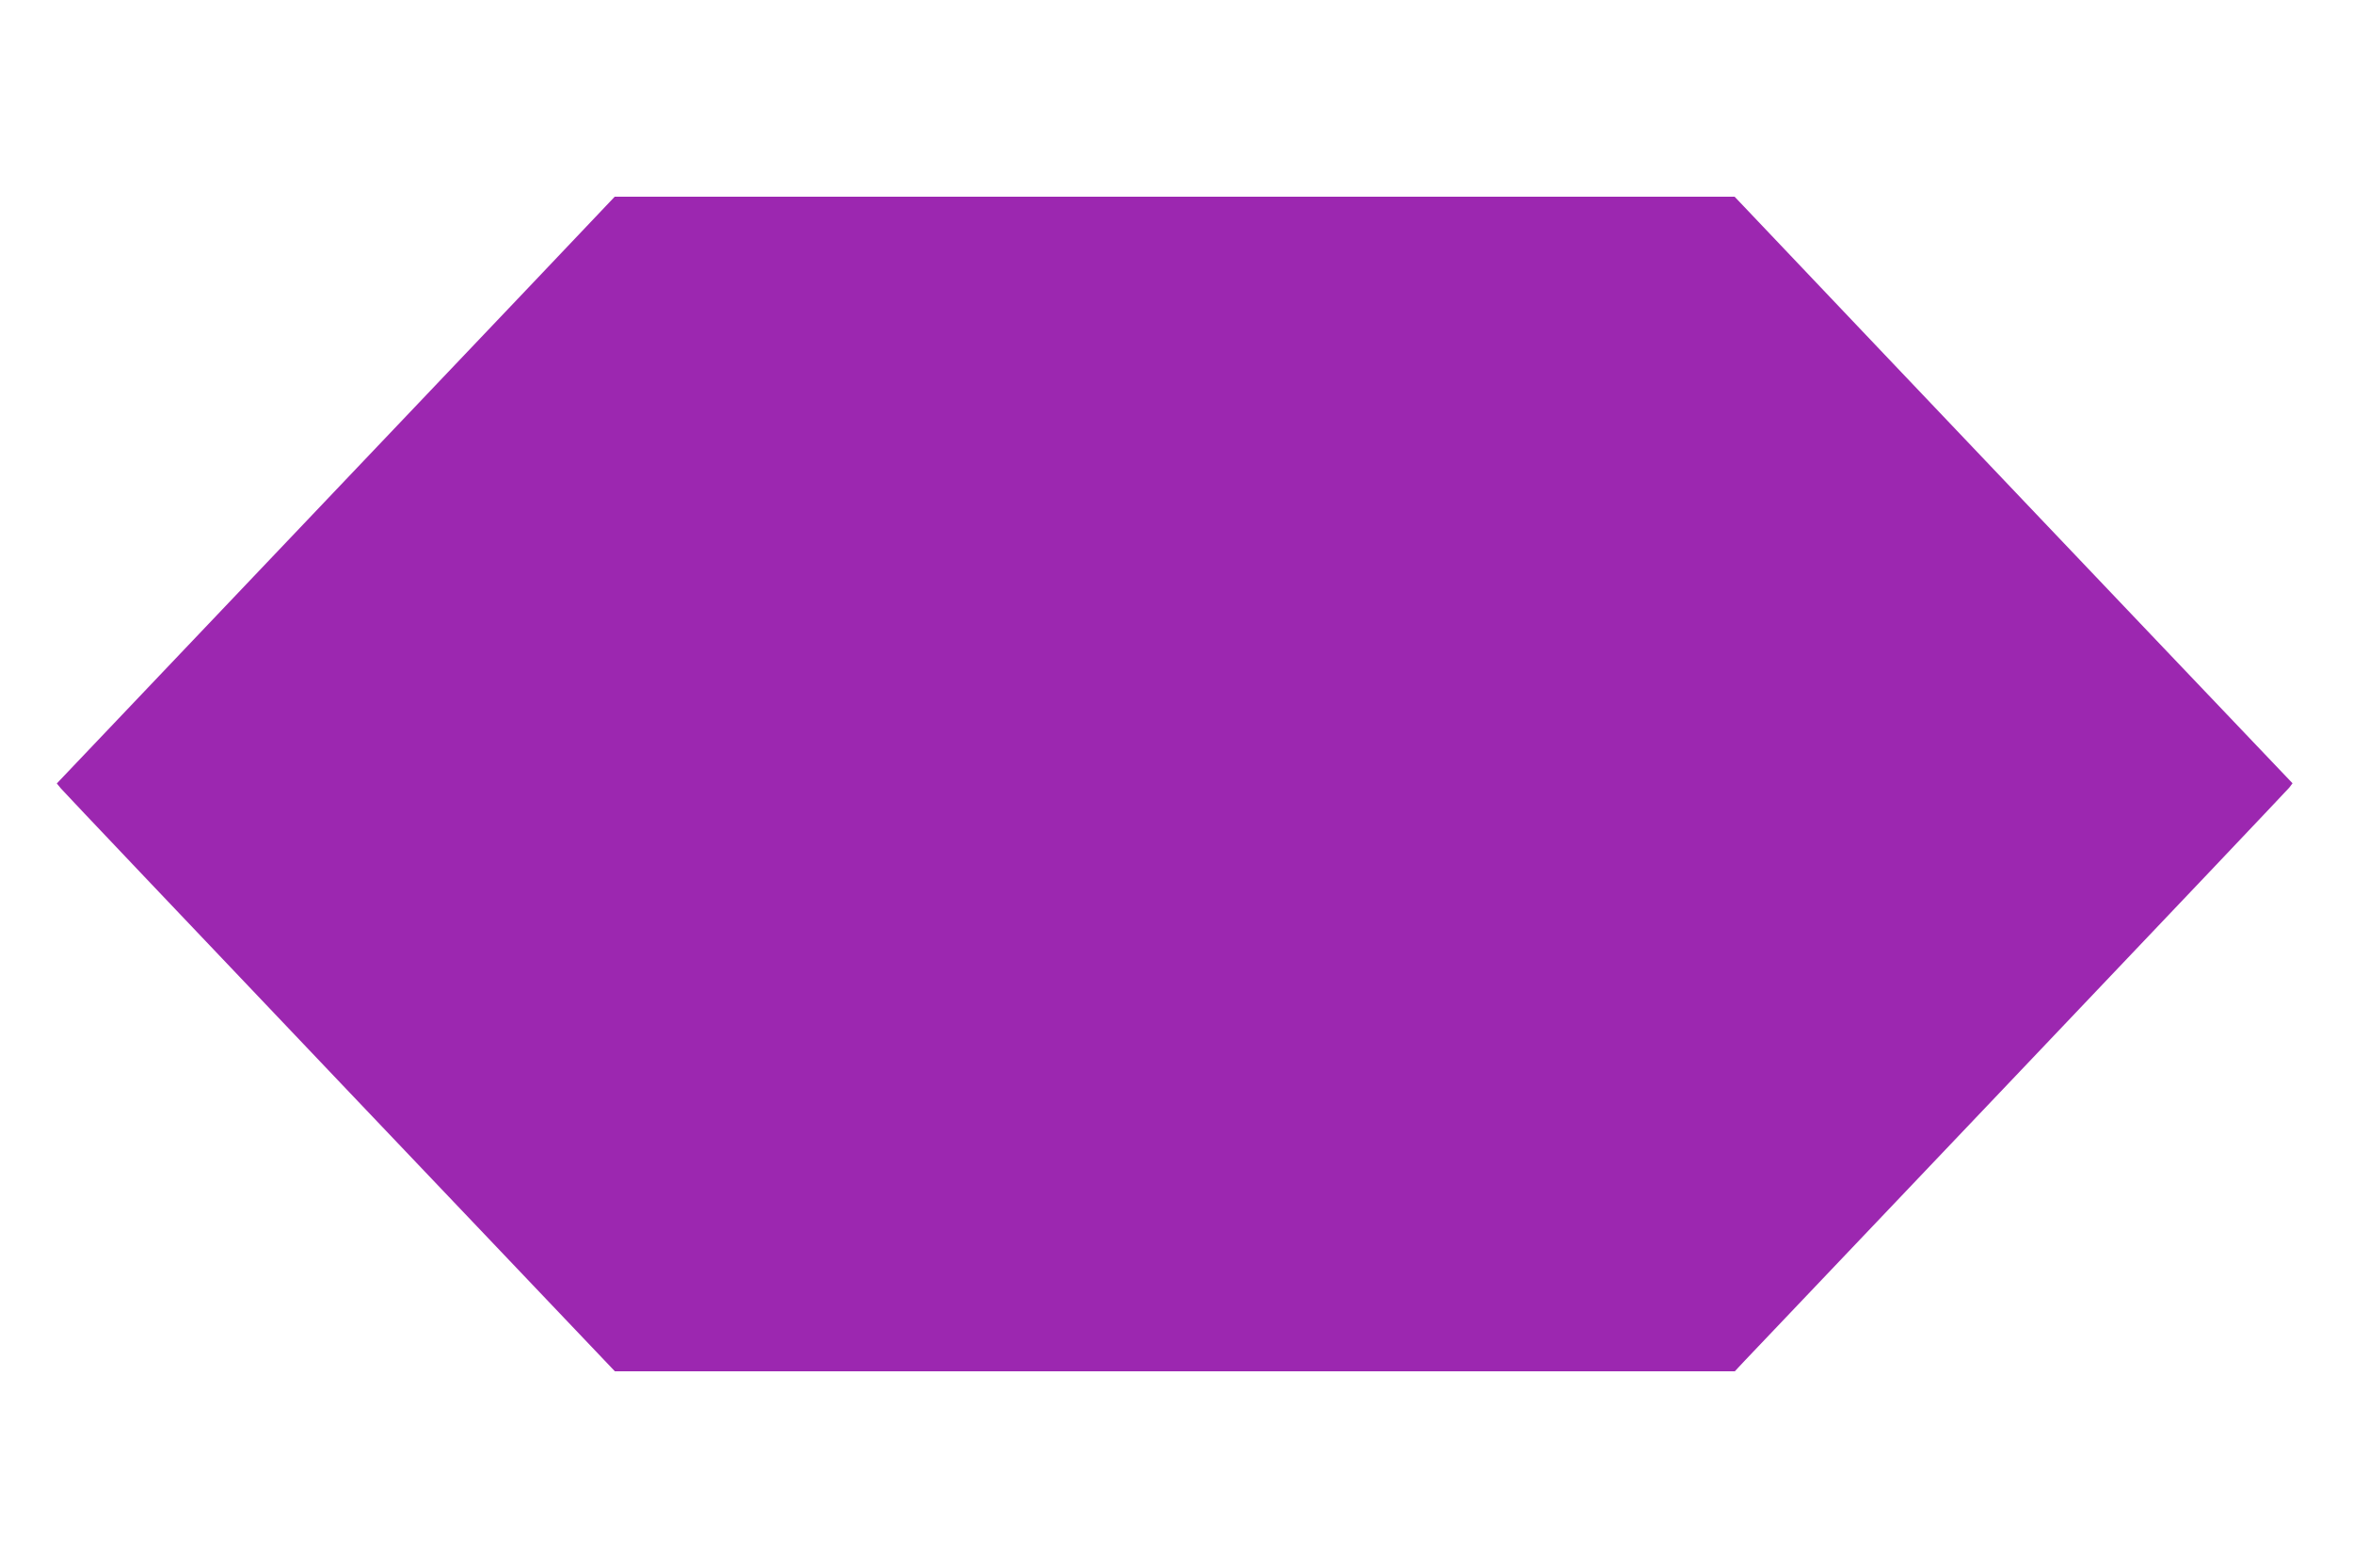 <?xml version="1.0" standalone="no"?>
<!DOCTYPE svg PUBLIC "-//W3C//DTD SVG 20010904//EN"
 "http://www.w3.org/TR/2001/REC-SVG-20010904/DTD/svg10.dtd">
<svg version="1.0" xmlns="http://www.w3.org/2000/svg"
 width="1280pt" height="853pt" viewBox="0 0 1280 853"
 preserveAspectRatio="xMidYMid meet">
<g transform="translate(0,853) scale(0.1,-0.1)"
fill="#9c27b0" stroke="none">
<path d="M2915 7008 c-237 -249 -920 -967 -1518 -1596 l-1088 -1144 23 -28
c13 -16 696 -735 1518 -1599 l1495 -1571 3046 0 3046 0 59 63 c33 34 707 743
1499 1576 792 832 1448 1524 1458 1536 l18 24 -703 738 c-387 406 -1070 1125
-1518 1596 l-814 857 -3046 0 -3046 0 -429 -452z"/>
</g>
</svg>

